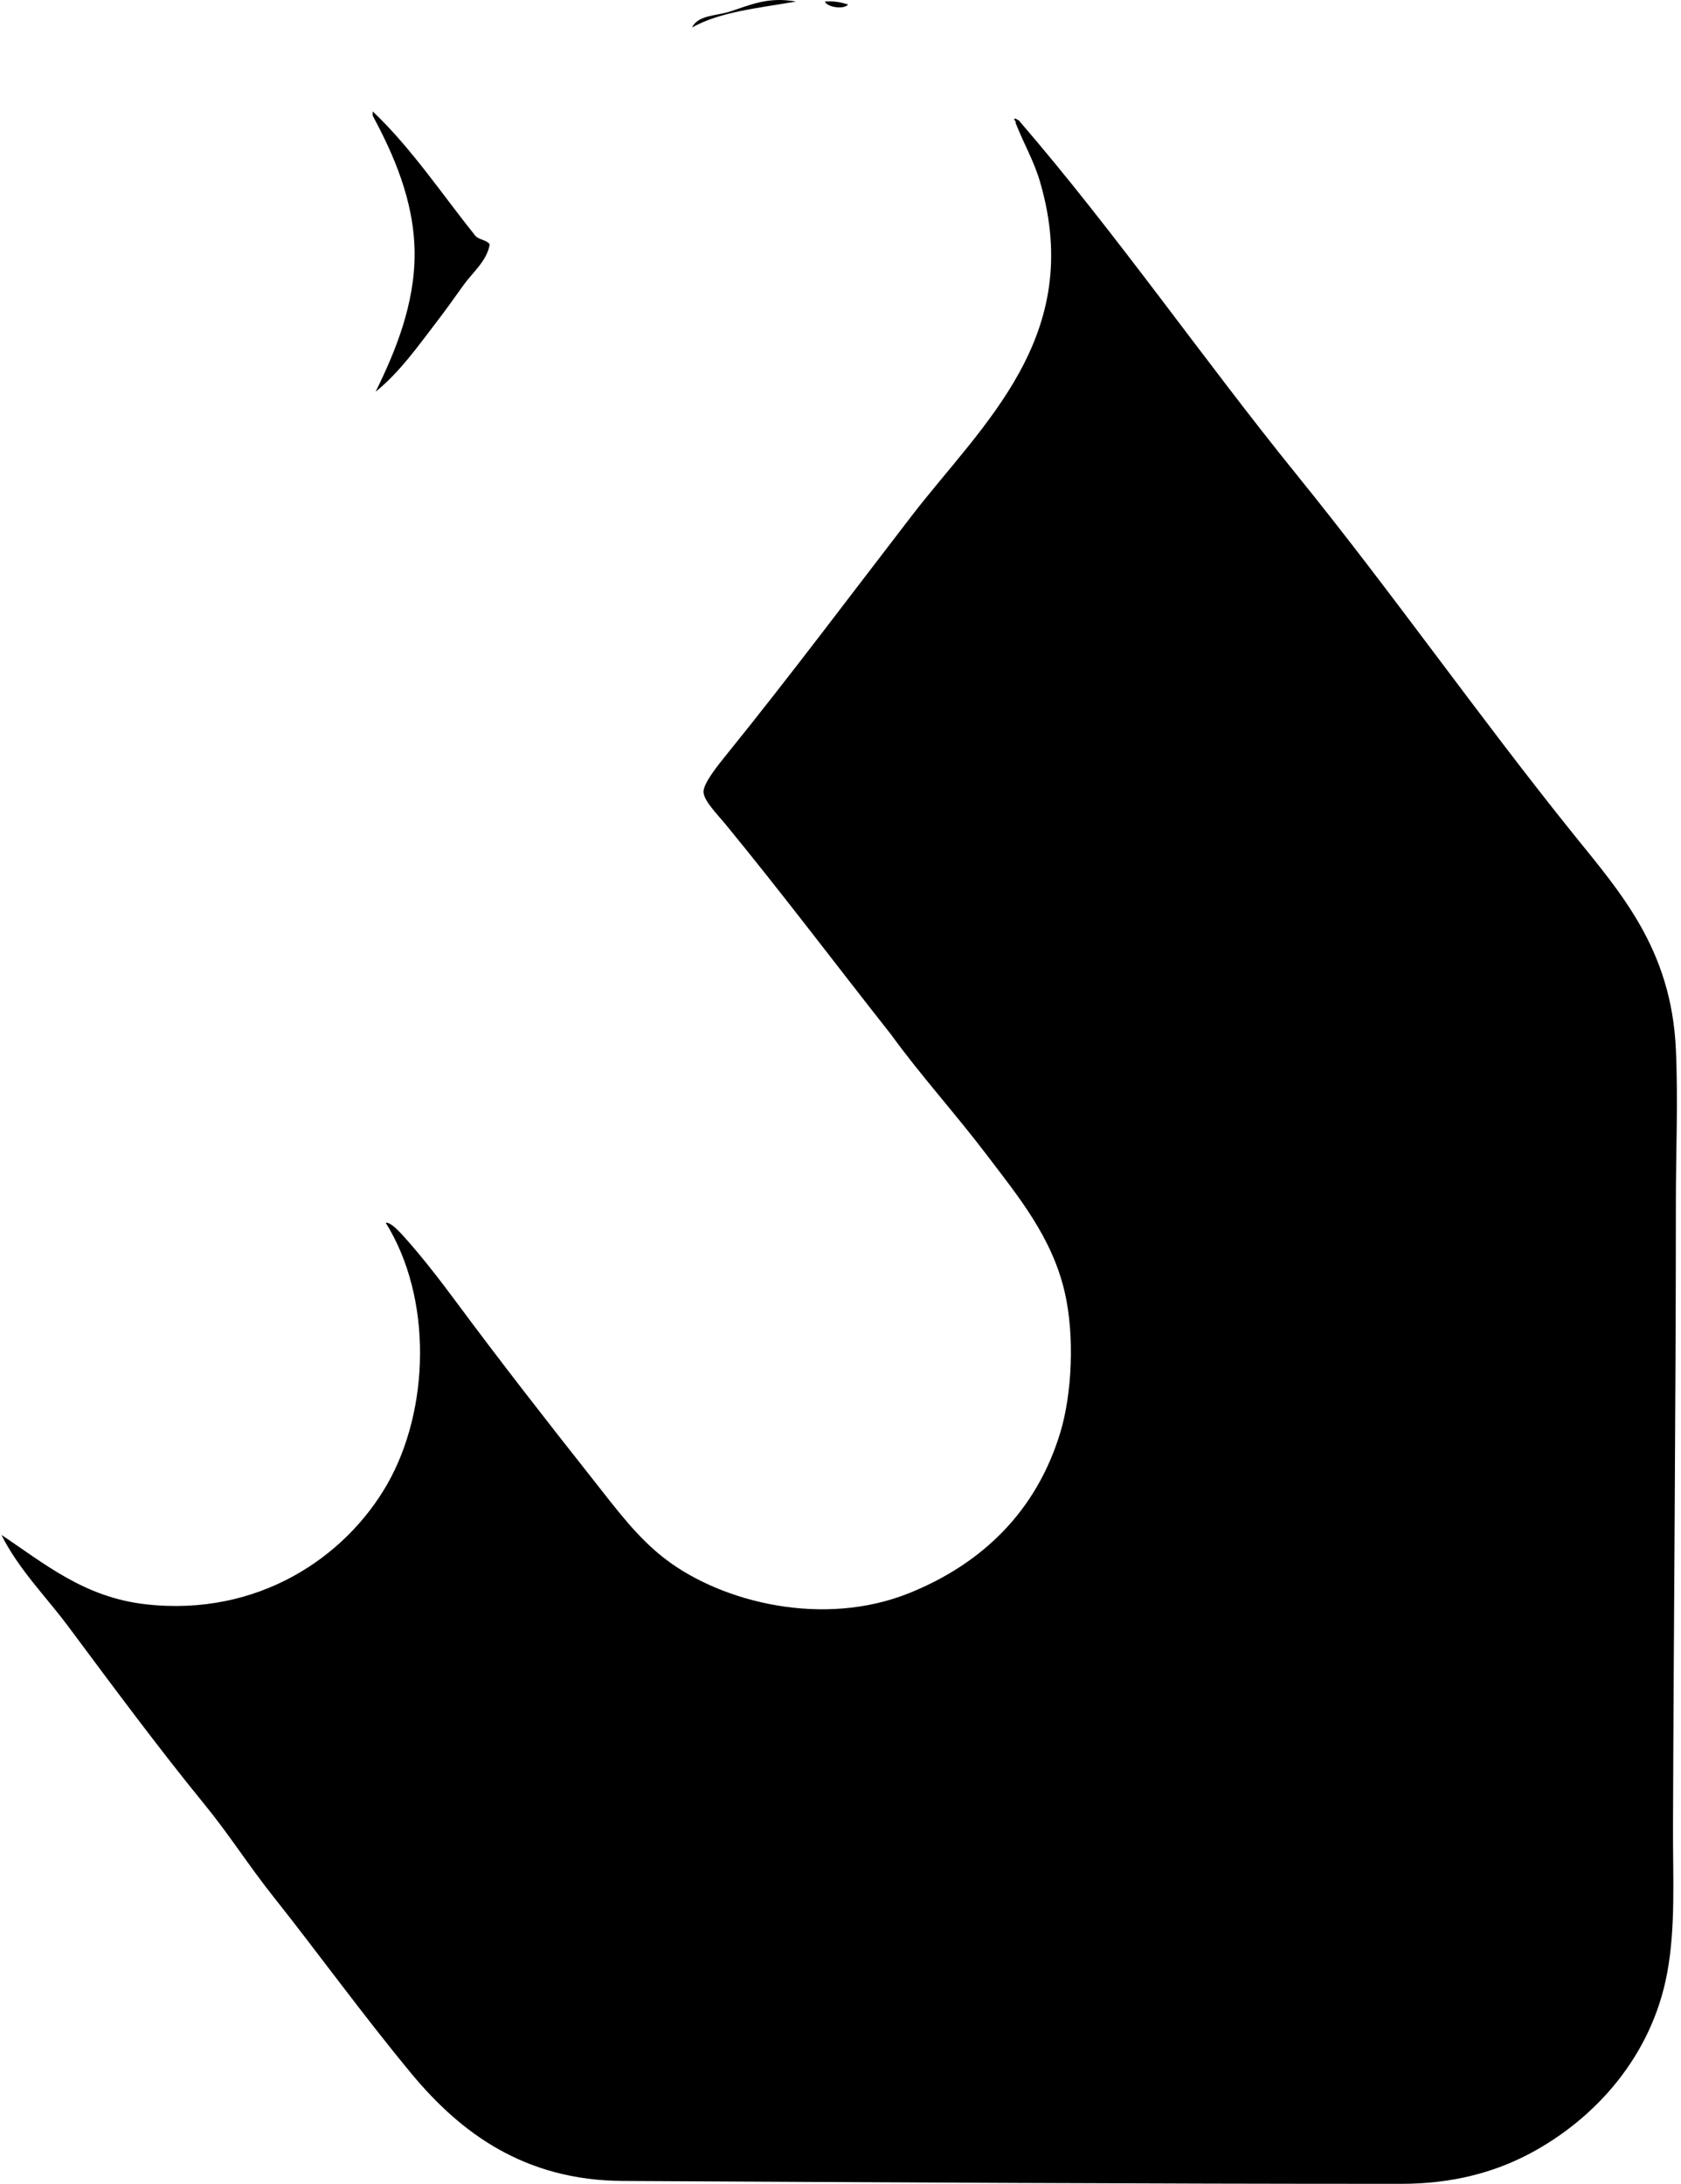 <svg xmlns="http://www.w3.org/2000/svg" width="154" height="200" fill="none" viewBox="0 0 154 200">
  <path fill="#000" fill-rule="evenodd" d="M75.572.142c.863-.069 1.507.081 2.12.265-.342.495-1.944.258-2.12-.265ZM34.145 10.201c3.554 3.376 6.314 7.54 9.396 11.384.326.384 1.038.376 1.325.794-.26 1.522-1.551 2.55-2.382 3.704-.842 1.175-1.662 2.332-2.516 3.442-1.712 2.229-3.373 4.587-5.558 6.351 1.785-3.62 3.604-8.008 3.573-12.706-.032-4.814-1.974-9.107-3.838-12.572v-.397Zm58.765.796c-.023-.113.056-.126.135-.134.108.027.131.134.265.134 9.012 10.443 16.855 21.832 25.546 32.558 8.679 10.713 16.574 22.002 25.278 32.823 4.294 5.337 8.981 10.514 9.397 19.723.212 4.659 0 9.315 0 14.029 0 18.198-.203 38.862-.263 57.178-.019 4.588.257 9.12-.531 13.369-1.423 7.666-6.62 13.376-12.572 16.544-3.253 1.728-7.109 2.779-11.778 2.779-23.796.003-47.289-.134-71.341-.265-8.97-.048-14.836-4.386-19.326-9.796-4.467-5.384-8.592-11.102-12.706-16.279-2.185-2.747-4.028-5.652-6.22-8.337-4.328-5.3-8.458-10.894-12.573-16.413-2.032-2.721-4.503-5.176-6.091-8.339 3.951 2.627 7.585 5.721 13.234 6.355 10.325 1.156 18.301-4.349 22.105-10.987 3.907-6.82 4.172-17.057-.134-23.956.429-.076 1.199.739 1.72 1.325 1.608 1.793 3.241 3.902 4.763 5.958 4.044 5.45 8.092 10.642 12.443 16.147 2.209 2.792 4.117 5.413 6.75 7.411 5.18 3.933 14.453 6.263 22.37 3.042 6.648-2.703 11.59-7.501 13.762-14.691 1.055-3.499 1.333-8.797.397-12.84-1.167-5.053-4.288-8.805-7.148-12.572-2.897-3.815-6.063-7.293-8.736-10.987-4.998-6.33-9.875-12.813-15.22-19.326-.688-.836-1.96-2.108-1.985-2.91-.026-.794 1.283-2.41 2.117-3.441 5.739-7.09 11.47-14.741 16.941-21.84 6.483-8.412 15.906-16.418 11.78-30.575-.567-1.95-1.398-3.292-2.247-5.426.024-.153-.026-.232-.131-.26ZM72.925.142c-3.384.589-7.001.938-9.53 2.382.562-1.157 2.192-1.057 3.444-1.457 1.84-.583 3.486-1.398 6.086-.925Z" clip-rule="evenodd"/>
</svg>
